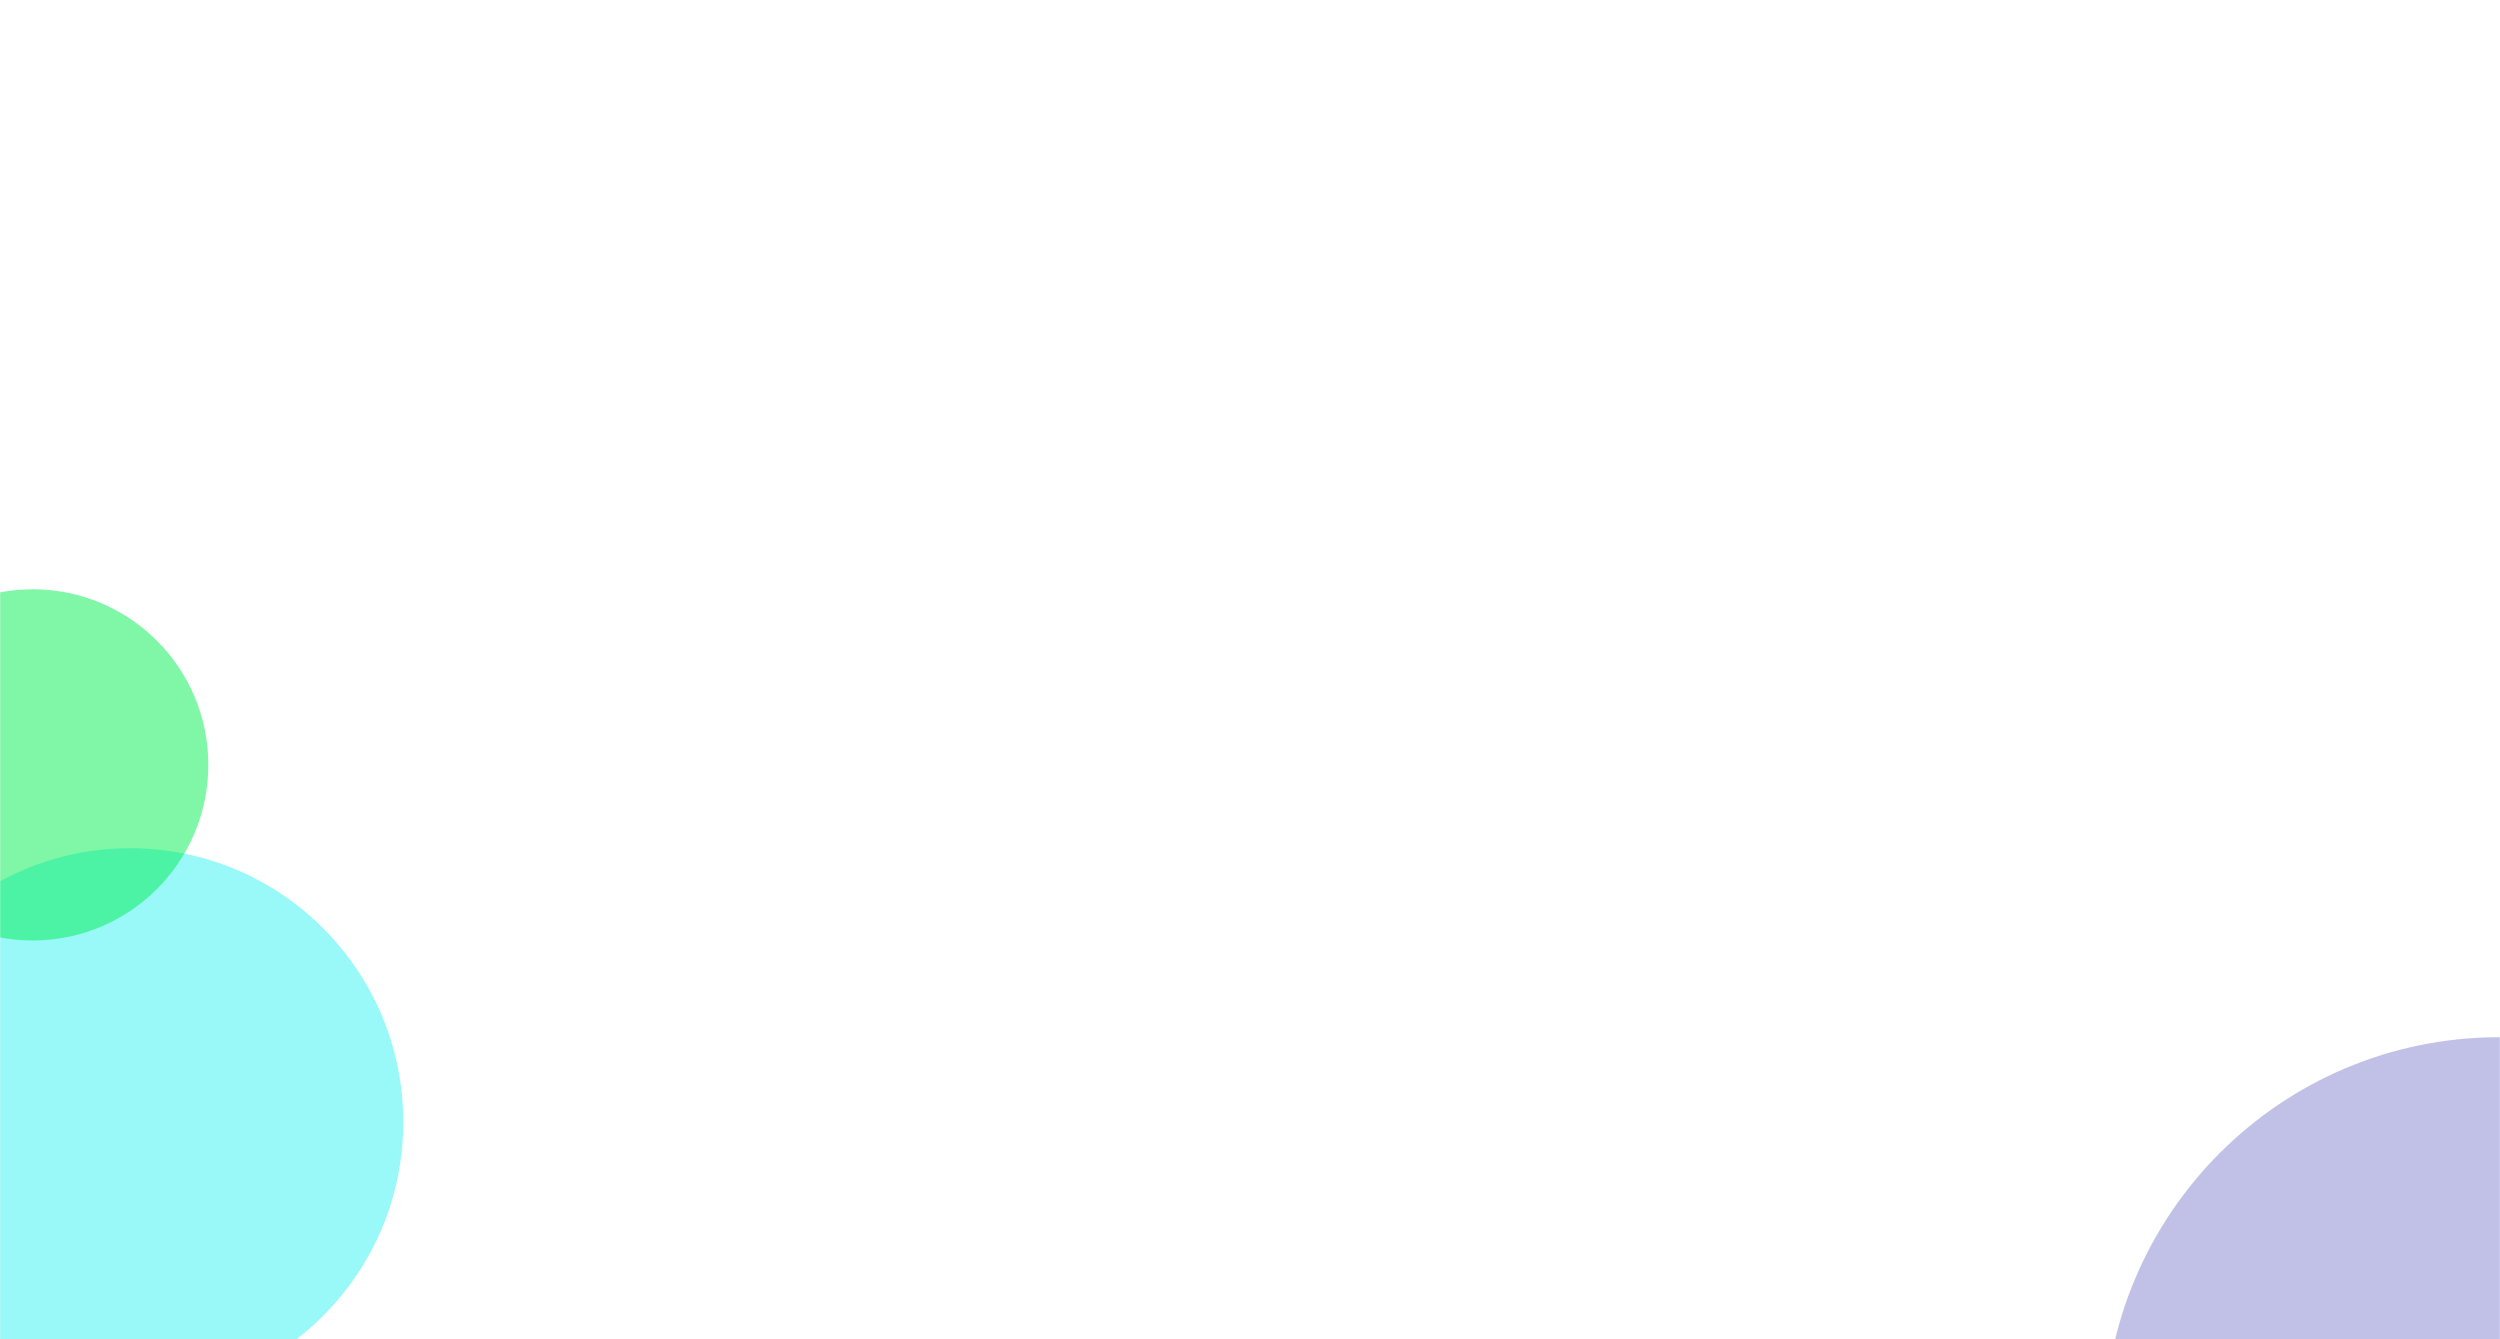 <?xml version="1.0" encoding="UTF-8"?> <svg xmlns="http://www.w3.org/2000/svg" width="1680" height="900" viewBox="0 0 1680 900" fill="none"> <g clip-path="url(#clip0_547_464)"> <mask id="mask0_547_464" style="mask-type:luminance" maskUnits="userSpaceOnUse" x="0" y="0" width="1680" height="900"> <path d="M0 0L0 900L1680 900V0L0 0Z" fill="white"></path> </mask> <g mask="url(#mask0_547_464)"> <path d="M0 0L0 900L1680 900V0L0 0Z" fill="white"></path> <g filter="url(#filter0_f_547_464)"> <path d="M271 754C271 652.38 188.844 570 87.5 570C-13.844 570 -96 652.38 -96 754C-96 855.62 -13.844 938 87.5 938C188.844 938 271 855.62 271 754Z" fill="#02EFEF" fill-opacity="0.4"></path> </g> <g filter="url(#filter1_f_547_464)"> <path d="M1945 962.5C1945 815.868 1826.13 697 1679.5 697C1532.87 697 1414 815.868 1414 962.5C1414 1109.13 1532.87 1228 1679.5 1228C1826.13 1228 1945 1109.13 1945 962.5Z" fill="#8484D0" fill-opacity="0.5"></path> </g> <g filter="url(#filter2_f_547_464)"> <path d="M140 514C140 448.83 87.17 396 22 396C-43.17 396 -96 448.83 -96 514C-96 579.17 -43.17 632 22 632C87.17 632 140 579.17 140 514Z" fill="#02EF50" fill-opacity="0.5"></path> </g> </g> </g> <defs> <filter id="filter0_f_547_464" x="-396" y="270" width="967" height="968" filterUnits="userSpaceOnUse" color-interpolation-filters="sRGB"> <feFlood flood-opacity="0" result="BackgroundImageFix"></feFlood> <feBlend mode="normal" in="SourceGraphic" in2="BackgroundImageFix" result="shape"></feBlend> <feGaussianBlur stdDeviation="150" result="effect1_foregroundBlur_547_464"></feGaussianBlur> </filter> <filter id="filter1_f_547_464" x="1114" y="397" width="1131" height="1131" filterUnits="userSpaceOnUse" color-interpolation-filters="sRGB"> <feFlood flood-opacity="0" result="BackgroundImageFix"></feFlood> <feBlend mode="normal" in="SourceGraphic" in2="BackgroundImageFix" result="shape"></feBlend> <feGaussianBlur stdDeviation="150" result="effect1_foregroundBlur_547_464"></feGaussianBlur> </filter> <filter id="filter2_f_547_464" x="-396" y="96" width="836" height="836" filterUnits="userSpaceOnUse" color-interpolation-filters="sRGB"> <feFlood flood-opacity="0" result="BackgroundImageFix"></feFlood> <feBlend mode="normal" in="SourceGraphic" in2="BackgroundImageFix" result="shape"></feBlend> <feGaussianBlur stdDeviation="150" result="effect1_foregroundBlur_547_464"></feGaussianBlur> </filter> <clipPath id="clip0_547_464"> <rect width="1680" height="900" fill="white"></rect> </clipPath> </defs> </svg> 